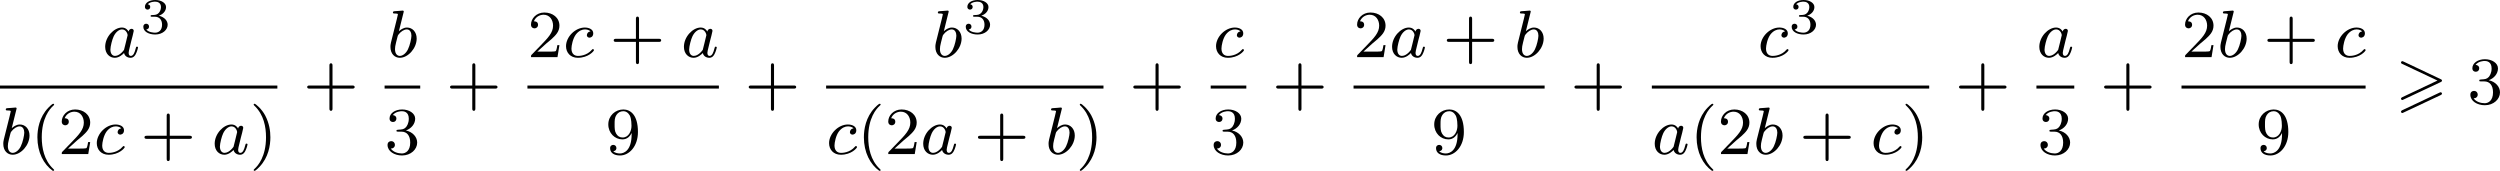 <?xml version='1.0' encoding='UTF-8'?>
<!-- This file was generated by dvisvgm 2.13.3 -->
<svg version='1.1' xmlns='http://www.w3.org/2000/svg' xmlns:xlink='http://www.w3.org/1999/xlink' width='594.154pt' height='40.601pt' viewBox='213.994 303.665 594.154 40.601'>
<defs>
<path id='g0-62' d='M5.372-2.582C5.499-2.638 5.531-2.694 5.531-2.758C5.531-2.861 5.475-2.885 5.372-2.933L.98-5.013C.869-5.069 .837-5.069 .821-5.069C.733-5.069 .662-4.997 .662-4.91C.662-4.806 .725-4.782 .821-4.734L4.997-2.766L.813-.789C.693-.733 .662-.685 .662-.614C.662-.526 .733-.454 .821-.454C.845-.454 .861-.454 .964-.51L5.372-2.582ZM5.372-1.036C5.499-1.092 5.531-1.148 5.531-1.211C5.531-1.371 5.38-1.371 5.324-1.371L.813 .757C.733 .797 .662 .845 .662 .933S.733 1.092 .821 1.092C.845 1.092 .861 1.092 .964 1.036L5.372-1.036Z'/>
<path id='g8-40' d='M2.654 1.993C2.718 1.993 2.813 1.993 2.813 1.897C2.813 1.865 2.805 1.857 2.702 1.753C1.61 .725 1.339-.757 1.339-1.993C1.339-4.288 2.287-5.364 2.694-5.731C2.805-5.834 2.813-5.842 2.813-5.882S2.782-5.978 2.702-5.978C2.574-5.978 2.176-5.571 2.112-5.499C1.044-4.384 .821-2.949 .821-1.993C.821-.207 1.57 1.227 2.654 1.993Z'/>
<path id='g8-41' d='M2.463-1.993C2.463-2.75 2.335-3.658 1.841-4.599C1.451-5.332 .725-5.978 .582-5.978C.502-5.978 .478-5.922 .478-5.882C.478-5.85 .478-5.834 .574-5.738C1.69-4.678 1.945-3.22 1.945-1.993C1.945 .295 .996 1.379 .59 1.745C.486 1.849 .478 1.857 .478 1.897S.502 1.993 .582 1.993C.709 1.993 1.108 1.586 1.172 1.514C2.24 .399 2.463-1.036 2.463-1.993Z'/>
<path id='g8-43' d='M3.475-1.809H5.818C5.93-1.809 6.105-1.809 6.105-1.993S5.93-2.176 5.818-2.176H3.475V-4.527C3.475-4.639 3.475-4.814 3.292-4.814S3.108-4.639 3.108-4.527V-2.176H.757C.646-2.176 .47-2.176 .47-1.993S.646-1.809 .757-1.809H3.108V.542C3.108 .654 3.108 .829 3.292 .829S3.475 .654 3.475 .542V-1.809Z'/>
<path id='g8-50' d='M2.248-1.626C2.375-1.745 2.71-2.008 2.837-2.12C3.332-2.574 3.802-3.013 3.802-3.738C3.802-4.686 3.005-5.3 2.008-5.3C1.052-5.3 .422-4.575 .422-3.866C.422-3.475 .733-3.419 .845-3.419C1.012-3.419 1.259-3.539 1.259-3.842C1.259-4.256 .861-4.256 .765-4.256C.996-4.838 1.53-5.037 1.921-5.037C2.662-5.037 3.045-4.407 3.045-3.738C3.045-2.909 2.463-2.303 1.522-1.339L.518-.303C.422-.215 .422-.199 .422 0H3.571L3.802-1.427H3.555C3.531-1.267 3.467-.869 3.371-.717C3.324-.654 2.718-.654 2.59-.654H1.172L2.248-1.626Z'/>
<path id='g8-51' d='M2.016-2.662C2.646-2.662 3.045-2.2 3.045-1.363C3.045-.367 2.479-.072 2.056-.072C1.618-.072 1.02-.231 .741-.654C1.028-.654 1.227-.837 1.227-1.1C1.227-1.355 1.044-1.538 .789-1.538C.574-1.538 .351-1.403 .351-1.084C.351-.327 1.164 .167 2.072 .167C3.132 .167 3.873-.566 3.873-1.363C3.873-2.024 3.347-2.63 2.534-2.805C3.164-3.029 3.634-3.571 3.634-4.208S2.917-5.3 2.088-5.3C1.235-5.3 .59-4.838 .59-4.232C.59-3.937 .789-3.81 .996-3.81C1.243-3.81 1.403-3.985 1.403-4.216C1.403-4.511 1.148-4.623 .972-4.631C1.307-5.069 1.921-5.093 2.064-5.093C2.271-5.093 2.877-5.029 2.877-4.208C2.877-3.65 2.646-3.316 2.534-3.188C2.295-2.941 2.112-2.925 1.626-2.893C1.474-2.885 1.411-2.877 1.411-2.774C1.411-2.662 1.482-2.662 1.618-2.662H2.016Z'/>
<path id='g8-57' d='M3.124-2.351C3.124-.406 2.2-.072 1.737-.072C1.57-.072 1.156-.096 .94-.343C1.291-.375 1.315-.638 1.315-.717C1.315-.956 1.132-1.092 .94-1.092C.797-1.092 .566-1.004 .566-.701C.566-.159 1.012 .167 1.745 .167C2.837 .167 3.873-.917 3.873-2.622C3.873-4.694 2.957-5.3 2.136-5.3C1.196-5.3 .351-4.567 .351-3.523C.351-2.495 1.124-1.745 2.024-1.745C2.59-1.745 2.933-2.104 3.124-2.511V-2.351ZM2.056-1.969C1.69-1.969 1.459-2.136 1.283-2.431C1.1-2.726 1.1-3.108 1.1-3.515C1.1-3.985 1.1-4.32 1.315-4.647C1.514-4.933 1.769-5.093 2.144-5.093C2.678-5.093 2.909-4.567 2.933-4.527C3.1-4.136 3.108-3.515 3.108-3.355C3.108-2.726 2.766-1.969 2.056-1.969Z'/>
<path id='g5-51' d='M1.757-1.985C2.266-1.985 2.606-1.644 2.606-1.034C2.606-.377 2.212-.09 1.775-.09C1.614-.09 .998-.126 .729-.472C.962-.496 1.058-.652 1.058-.813C1.058-1.016 .915-1.154 .717-1.154C.556-1.154 .377-1.052 .377-.801C.377-.209 1.034 .126 1.793 .126C2.678 .126 3.27-.442 3.27-1.034C3.27-1.47 2.935-1.931 2.224-2.11C2.696-2.266 3.078-2.648 3.078-3.138C3.078-3.616 2.517-3.975 1.799-3.975C1.1-3.975 .568-3.652 .568-3.162C.568-2.905 .765-2.833 .885-2.833C1.04-2.833 1.201-2.941 1.201-3.15C1.201-3.335 1.07-3.443 .909-3.467C1.19-3.778 1.733-3.778 1.787-3.778C2.092-3.778 2.475-3.634 2.475-3.138C2.475-2.809 2.289-2.236 1.692-2.2C1.584-2.194 1.423-2.182 1.369-2.182C1.309-2.176 1.243-2.17 1.243-2.08C1.243-1.985 1.309-1.985 1.411-1.985H1.757Z'/>
<path id='g4-97' d='M3.124-3.037C3.053-3.172 2.821-3.515 2.335-3.515C1.387-3.515 .343-2.407 .343-1.227C.343-.399 .877 .08 1.49 .08C2 .08 2.439-.327 2.582-.486C2.726 .064 3.268 .08 3.363 .08C3.73 .08 3.913-.223 3.977-.359C4.136-.646 4.248-1.108 4.248-1.14C4.248-1.188 4.216-1.243 4.121-1.243S4.009-1.196 3.961-.996C3.85-.558 3.698-.143 3.387-.143C3.204-.143 3.132-.295 3.132-.518C3.132-.654 3.204-.925 3.252-1.124S3.419-1.801 3.451-1.945L3.61-2.55C3.65-2.742 3.738-3.076 3.738-3.116C3.738-3.3 3.587-3.363 3.483-3.363C3.363-3.363 3.164-3.284 3.124-3.037ZM2.582-.861C2.184-.311 1.769-.143 1.514-.143C1.148-.143 .964-.478 .964-.893C.964-1.267 1.18-2.12 1.355-2.471C1.586-2.957 1.977-3.292 2.343-3.292C2.861-3.292 3.013-2.71 3.013-2.614C3.013-2.582 2.813-1.801 2.766-1.594C2.662-1.219 2.662-1.203 2.582-.861Z'/>
<path id='g4-98' d='M1.945-5.292C1.953-5.308 1.977-5.412 1.977-5.42C1.977-5.46 1.945-5.531 1.849-5.531C1.817-5.531 1.57-5.507 1.387-5.491L.94-5.46C.765-5.444 .685-5.436 .685-5.292C.685-5.181 .797-5.181 .893-5.181C1.275-5.181 1.275-5.133 1.275-5.061C1.275-5.013 1.196-4.694 1.148-4.511L.454-1.737C.391-1.467 .391-1.347 .391-1.211C.391-.391 .893 .08 1.506 .08C2.487 .08 3.507-1.052 3.507-2.208C3.507-2.997 2.997-3.515 2.359-3.515C1.913-3.515 1.57-3.228 1.395-3.076L1.945-5.292ZM1.506-.143C1.219-.143 .933-.367 .933-.948C.933-1.164 .964-1.363 1.06-1.745C1.116-1.977 1.172-2.2 1.235-2.431C1.275-2.574 1.275-2.59 1.371-2.71C1.642-3.045 2-3.292 2.335-3.292C2.734-3.292 2.885-2.901 2.885-2.542C2.885-2.248 2.71-1.395 2.471-.925C2.264-.494 1.881-.143 1.506-.143Z'/>
<path id='g4-99' d='M3.26-3.053C2.933-3.013 2.829-2.766 2.829-2.606C2.829-2.375 3.037-2.311 3.14-2.311C3.18-2.311 3.587-2.343 3.587-2.829S3.061-3.515 2.582-3.515C1.451-3.515 .351-2.415 .351-1.299C.351-.542 .869 .08 1.753 .08C3.013 .08 3.674-.725 3.674-.829C3.674-.901 3.595-.956 3.547-.956S3.475-.933 3.435-.885C2.805-.143 1.913-.143 1.769-.143C1.339-.143 .996-.406 .996-1.012C.996-1.363 1.156-2.208 1.53-2.702C1.881-3.148 2.279-3.292 2.59-3.292C2.686-3.292 3.053-3.284 3.26-3.053Z'/>
</defs>
<g id='page5' transform='matrix(2 0 0 2 0 0)'>
<use x='119.152' y='158.62' xlink:href='#g4-97'/>
<use x='123.65' y='155.807' xlink:href='#g5-51'/>
<rect x='106.997' y='161.998' height='.359' width='32.959'/>
<use x='106.997' y='170.141' xlink:href='#g4-98'/>
<use x='110.62' y='170.141' xlink:href='#g8-40'/>
<use x='113.913' y='170.141' xlink:href='#g8-50'/>
<use x='118.147' y='170.141' xlink:href='#g4-99'/>
<use x='123.697' y='170.141' xlink:href='#g8-43'/>
<use x='132.165' y='170.141' xlink:href='#g4-97'/>
<use x='136.663' y='170.141' xlink:href='#g8-41'/>
<use x='143.034' y='164.17' xlink:href='#g8-43'/>
<use x='153.003' y='158.62' xlink:href='#g4-98'/>
<rect x='152.698' y='161.998' height='.359' width='4.234'/>
<use x='152.698' y='170.141' xlink:href='#g8-51'/>
<use x='160.009' y='164.17' xlink:href='#g8-43'/>
<use x='169.673' y='158.62' xlink:href='#g8-50'/>
<use x='173.907' y='158.62' xlink:href='#g4-99'/>
<use x='179.457' y='158.62' xlink:href='#g8-43'/>
<use x='187.925' y='158.62' xlink:href='#g4-97'/>
<rect x='169.673' y='161.998' height='.359' width='22.75'/>
<use x='178.931' y='170.141' xlink:href='#g8-57'/>
<use x='195.501' y='164.17' xlink:href='#g8-43'/>
<use x='217.757' y='158.62' xlink:href='#g4-98'/>
<use x='221.38' y='155.807' xlink:href='#g5-51'/>
<rect x='205.165' y='161.998' height='.359' width='32.959'/>
<use x='205.165' y='170.141' xlink:href='#g4-99'/>
<use x='208.832' y='170.141' xlink:href='#g8-40'/>
<use x='212.126' y='170.141' xlink:href='#g8-50'/>
<use x='216.36' y='170.141' xlink:href='#g4-97'/>
<use x='222.74' y='170.141' xlink:href='#g8-43'/>
<use x='231.208' y='170.141' xlink:href='#g4-98'/>
<use x='234.831' y='170.141' xlink:href='#g8-41'/>
<use x='241.201' y='164.17' xlink:href='#g8-43'/>
<use x='251.148' y='158.62' xlink:href='#g4-99'/>
<rect x='250.865' y='161.998' height='.359' width='4.234'/>
<use x='250.865' y='170.141' xlink:href='#g8-51'/>
<use x='258.177' y='164.17' xlink:href='#g8-43'/>
<use x='267.84' y='158.62' xlink:href='#g8-50'/>
<use x='272.075' y='158.62' xlink:href='#g4-97'/>
<use x='278.455' y='158.62' xlink:href='#g8-43'/>
<use x='286.923' y='158.62' xlink:href='#g4-98'/>
<rect x='267.84' y='161.998' height='.359' width='22.705'/>
<use x='277.076' y='170.141' xlink:href='#g8-57'/>
<use x='293.623' y='164.17' xlink:href='#g8-43'/>
<use x='315.857' y='158.62' xlink:href='#g4-99'/>
<use x='319.525' y='155.807' xlink:href='#g5-51'/>
<rect x='303.287' y='161.998' height='.359' width='32.959'/>
<use x='303.287' y='170.141' xlink:href='#g4-97'/>
<use x='307.785' y='170.141' xlink:href='#g8-40'/>
<use x='311.078' y='170.141' xlink:href='#g8-50'/>
<use x='315.312' y='170.141' xlink:href='#g4-98'/>
<use x='320.817' y='170.141' xlink:href='#g8-43'/>
<use x='329.285' y='170.141' xlink:href='#g4-99'/>
<use x='332.953' y='170.141' xlink:href='#g8-41'/>
<use x='339.323' y='164.17' xlink:href='#g8-43'/>
<use x='348.987' y='158.62' xlink:href='#g4-97'/>
<rect x='348.987' y='161.998' height='.359' width='4.498'/>
<use x='349.119' y='170.141' xlink:href='#g8-51'/>
<use x='356.563' y='164.17' xlink:href='#g8-43'/>
<use x='366.227' y='158.62' xlink:href='#g8-50'/>
<use x='370.461' y='158.62' xlink:href='#g4-98'/>
<use x='375.965' y='158.62' xlink:href='#g8-43'/>
<use x='384.434' y='158.62' xlink:href='#g4-99'/>
<rect x='366.227' y='161.998' height='.359' width='21.875'/>
<use x='375.047' y='170.141' xlink:href='#g8-57'/>
<use x='391.649' y='164.17' xlink:href='#g0-62'/>
<use x='400.2' y='164.17' xlink:href='#g8-51'/>
</g>
</svg>